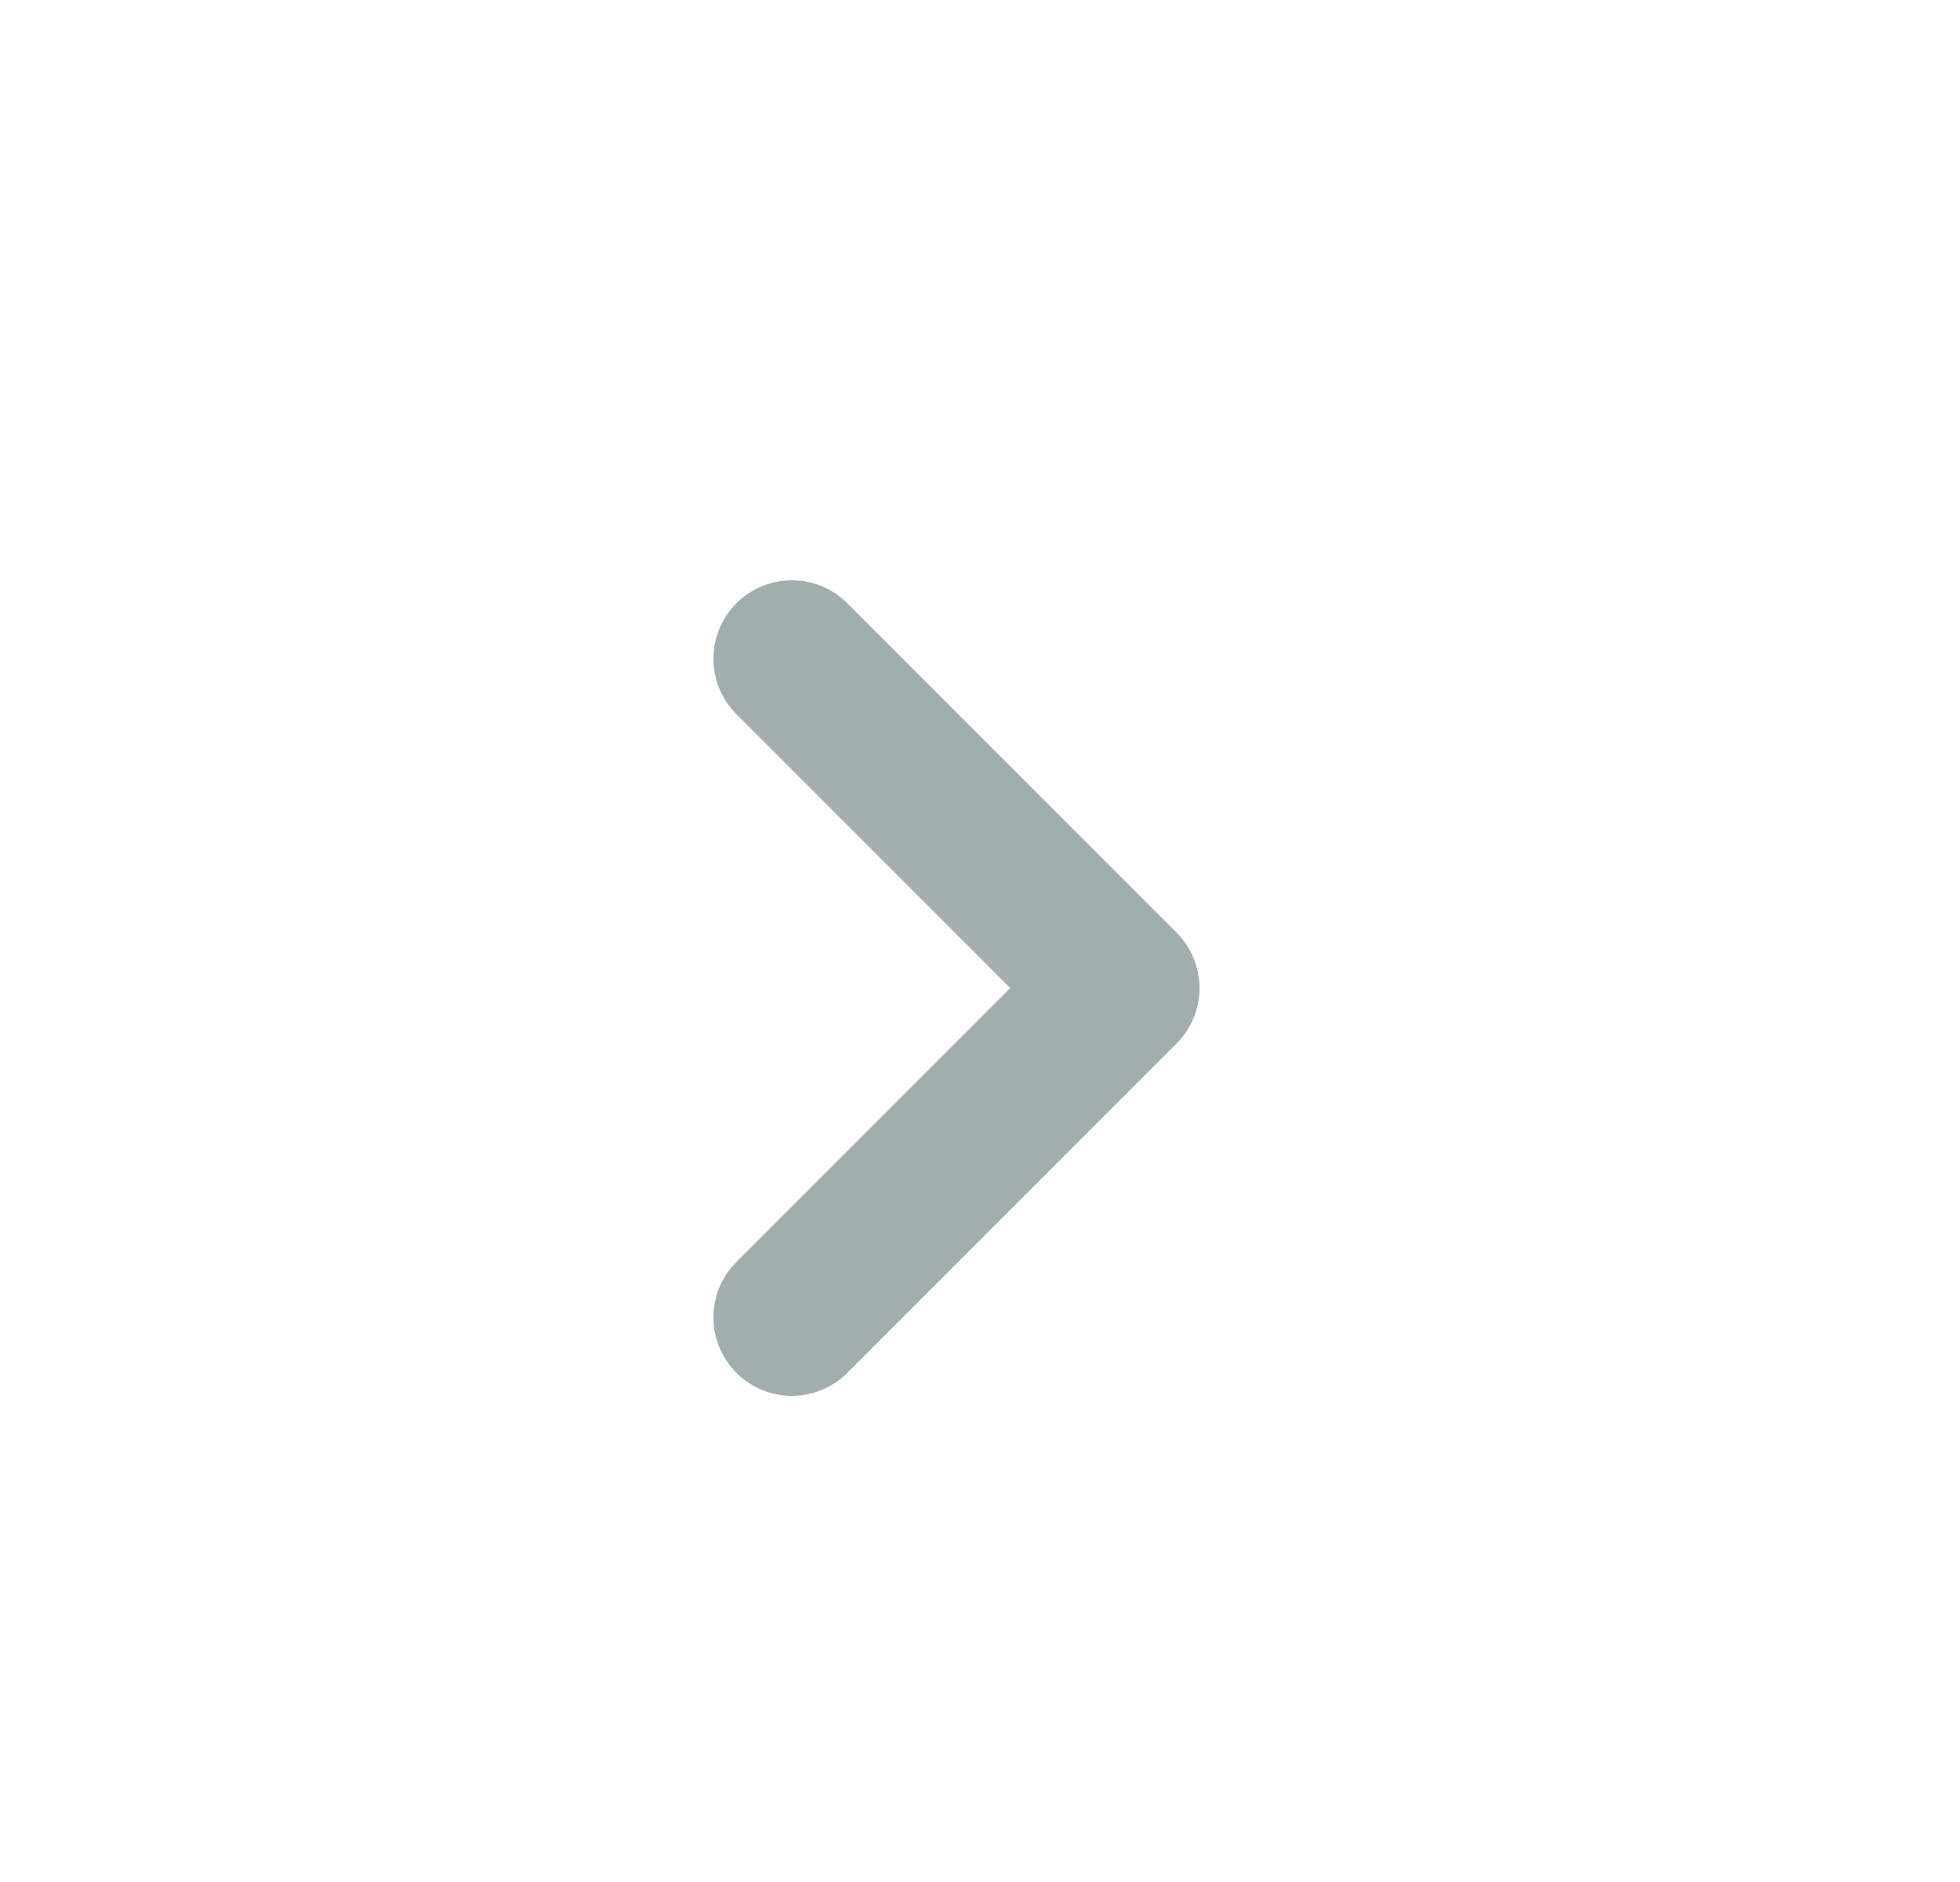 <svg width="25" height="24" fill="none" xmlns="http://www.w3.org/2000/svg"><path d="M10.1 16.8l4.2-4.2-4.2-4.2" stroke="#A2ADAD" stroke-width="2" stroke-linecap="round" stroke-linejoin="round"/></svg>